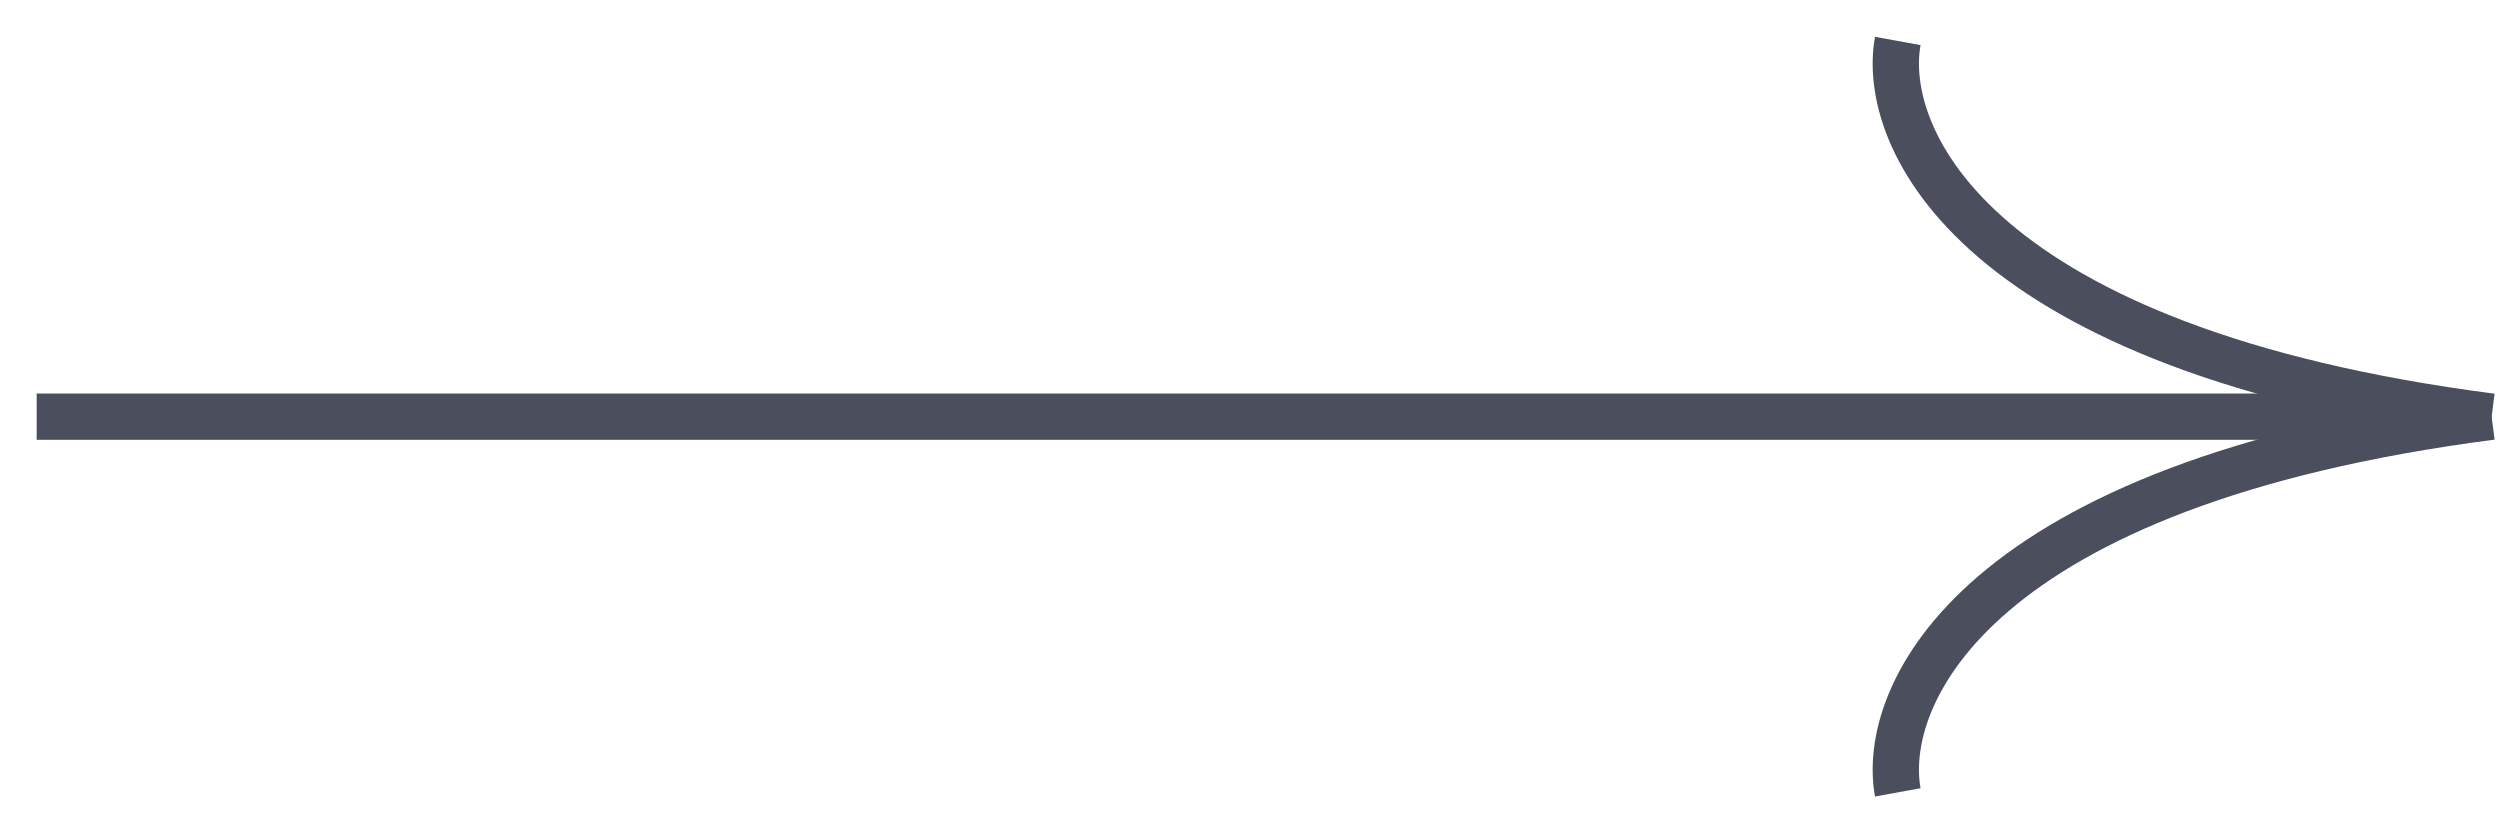 <svg width="54" height="18" viewBox="0 0 54 18" fill="none" xmlns="http://www.w3.org/2000/svg">
<path d="M40.992 0.885C40.61 2.987 42.641 7.553 53.819 9" stroke="#4A4E5D"/>
<path d="M40.992 17.115C40.61 15.013 42.641 10.447 53.819 9" stroke="#4A4E5D"/>
<path d="M52.204 9C53.352 9 18.408 9 0.792 9" stroke="#4A4E5D"/>
</svg>
